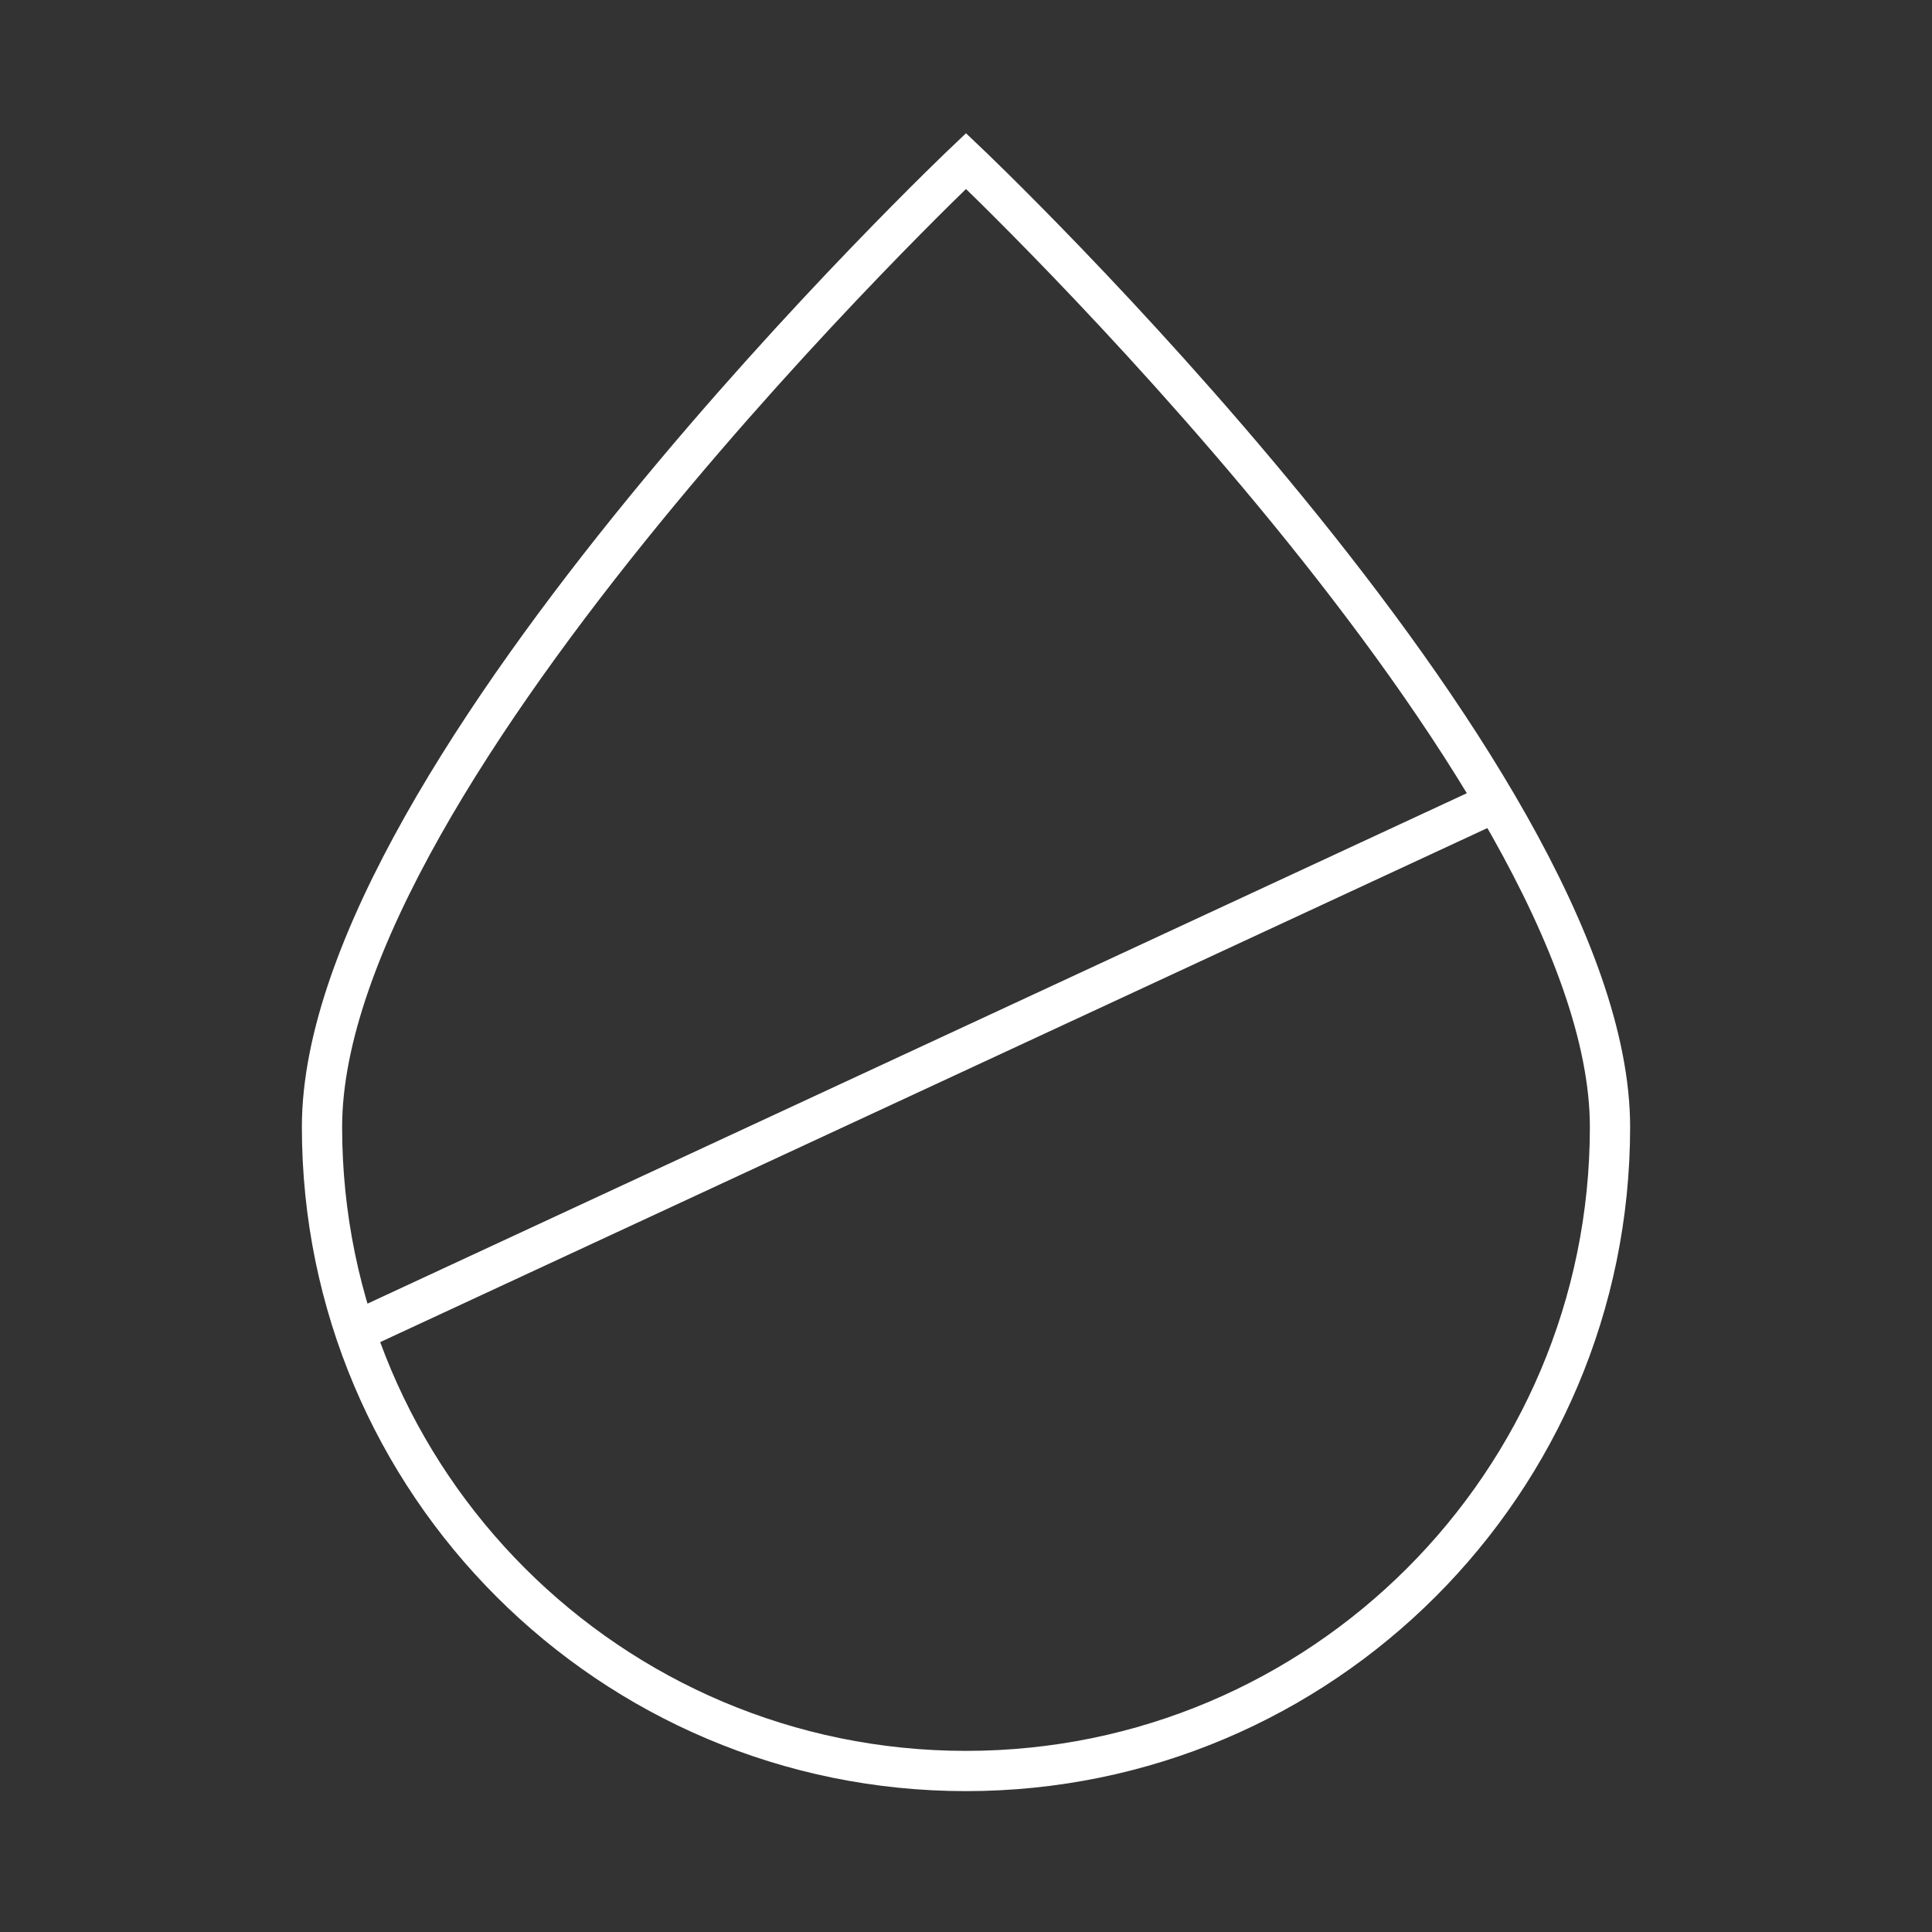 <svg xmlns="http://www.w3.org/2000/svg" fill="none" viewBox="0 0 72 72" height="72" width="72">
<rect x="0" y="0" width="72" height="72" fill="#333333" stroke="none"/>
<path stroke-width="1.5" stroke="white" d="M13.5 49.5L55.5 30"></path>
<path stroke-width="1.5" stroke="white" d="M60 42C60 28.745 36 6 36 6C36 6 12 28.745 12 42C12 55.255 22.745 66 36 66C49.255 66 60 55.255 60 42Z"></path>
</svg>

